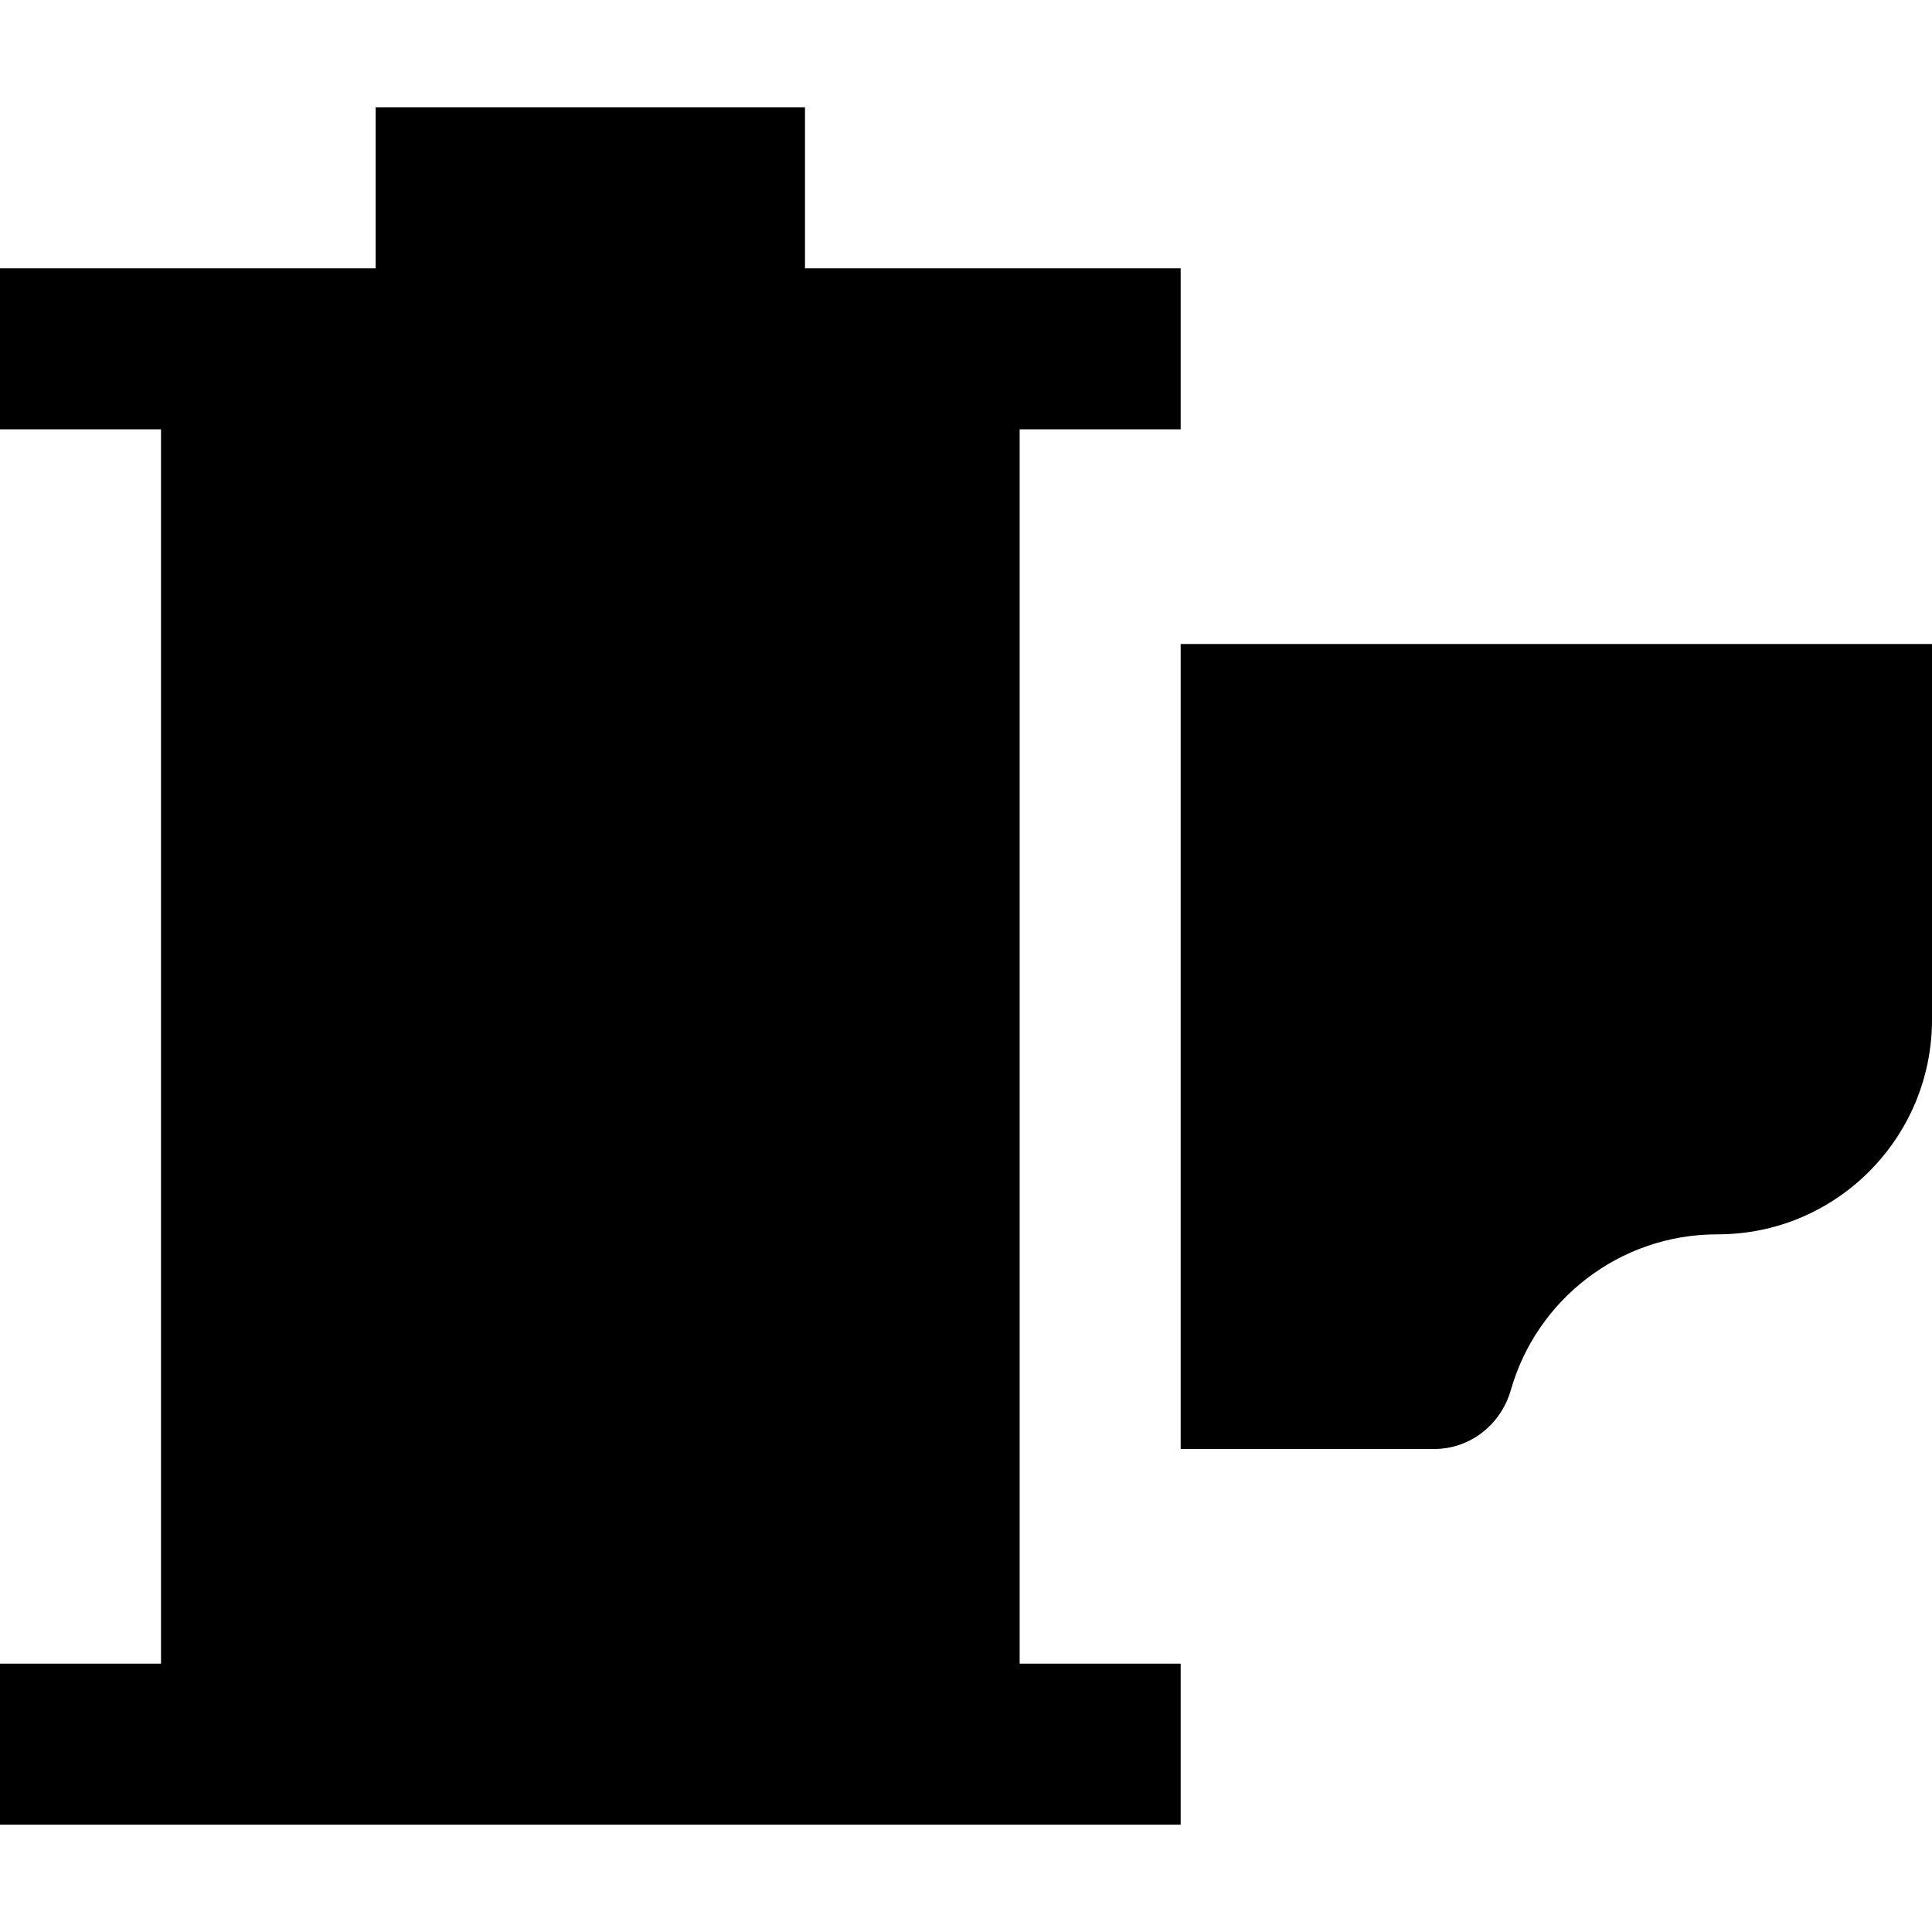<?xml version="1.0" encoding="iso-8859-1"?>
<!-- Uploaded to: SVG Repo, www.svgrepo.com, Generator: SVG Repo Mixer Tools -->
<svg fill="#000000" height="800px" width="800px" version="1.1" id="Layer_1" xmlns="http://www.w3.org/2000/svg" xmlns:xlink="http://www.w3.org/1999/xlink" 
	 viewBox="0 0 512 512" xml:space="preserve">
<g>
	<g>
		<g>
			<polygon points="270.222,113.778 312.889,113.778 312.889,71.111 213.333,71.111 213.333,28.444 99.556,28.444 99.556,71.111 
				0,71.111 0,113.778 42.667,113.778 42.667,440.889 0,440.889 0,483.556 312.889,483.556 312.889,440.889 270.222,440.889 			"/>
			<path d="M312.889,170.667V384h67.186c9.543,0,17.708-6.478,20.325-15.656c6.795-23.834,28.727-41.256,54.763-41.233
				c31.4,0.027,56.838-25.489,56.838-56.889v-99.556H312.889z"/>
		</g>
	</g>
</g>
</svg>